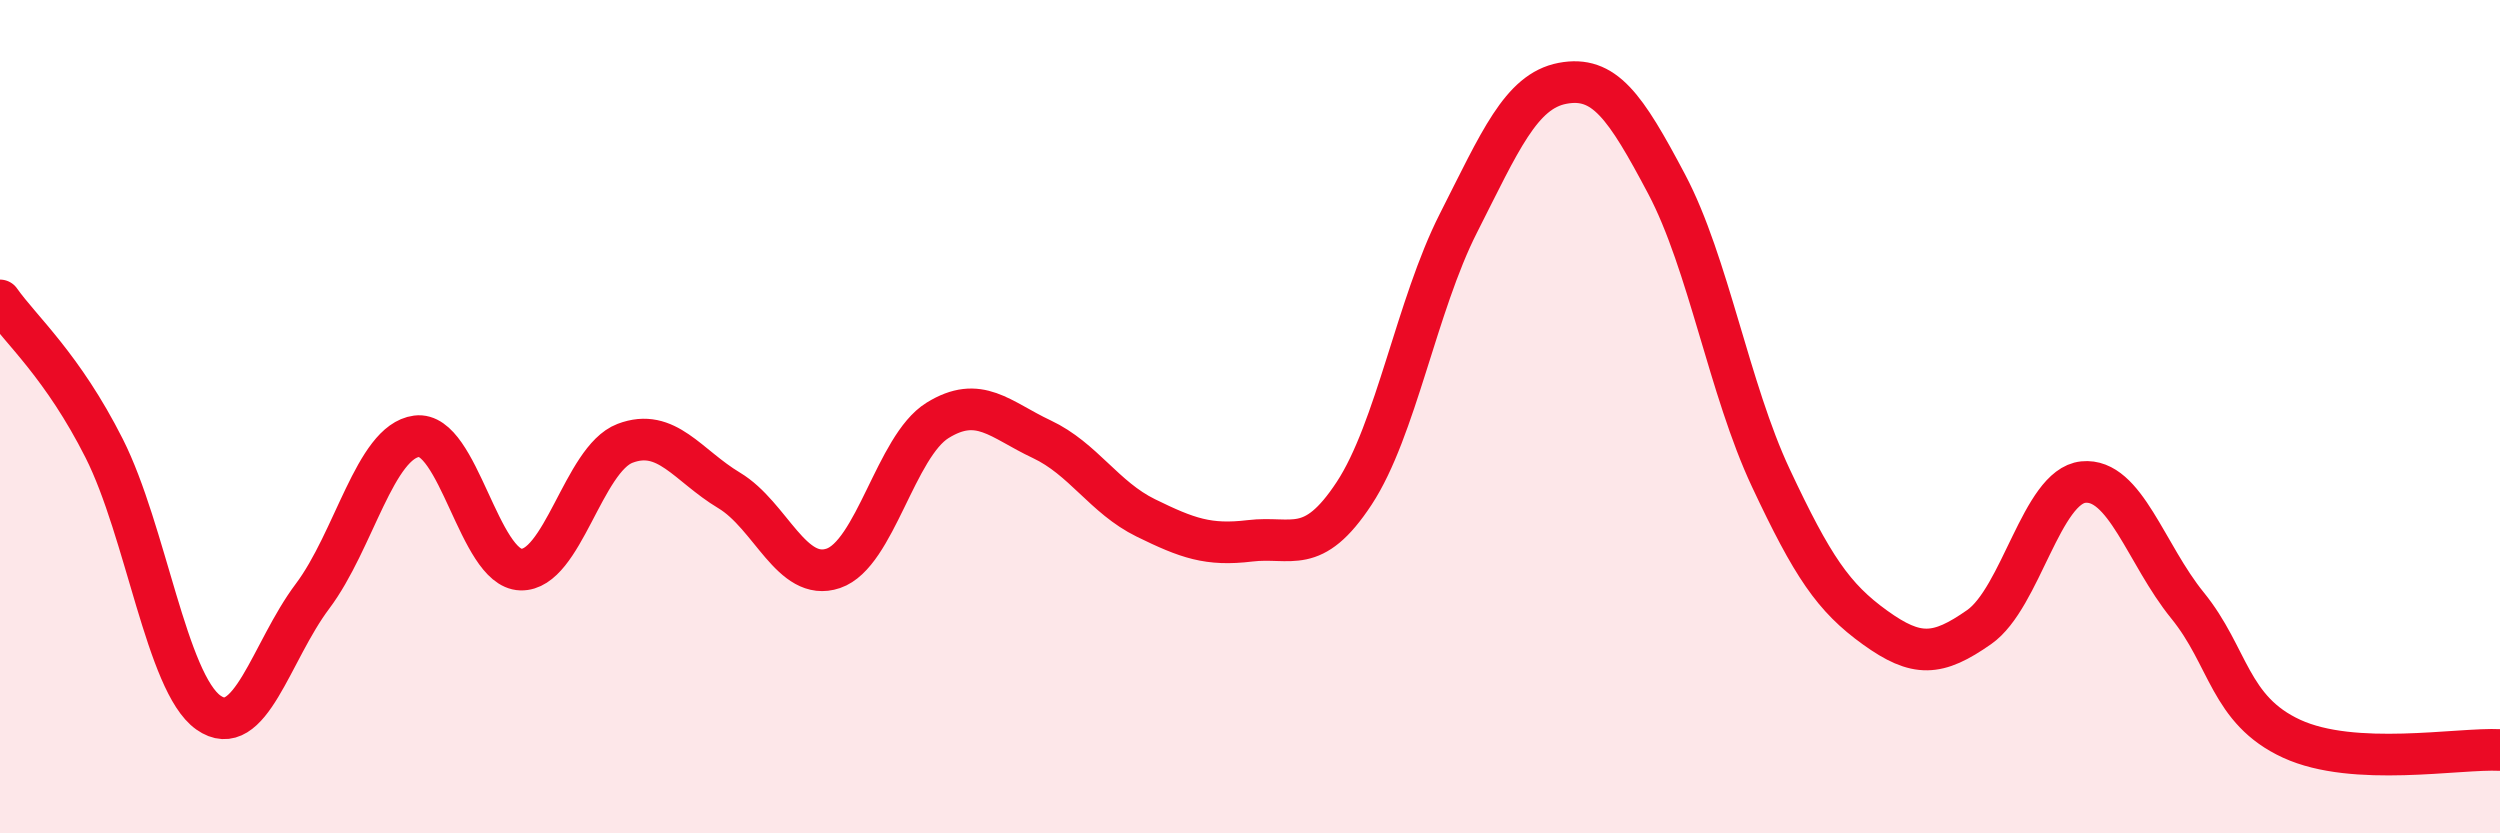 
    <svg width="60" height="20" viewBox="0 0 60 20" xmlns="http://www.w3.org/2000/svg">
      <path
        d="M 0,7.21 C 0.5,7.92 1.5,8.78 2.5,10.76 C 3.5,12.74 4,16.39 5,17.1 C 6,17.81 6.5,15.64 7.5,14.31 C 8.5,12.98 9,10.6 10,10.47 C 11,10.34 11.5,13.64 12.5,13.67 C 13.5,13.7 14,11.02 15,10.64 C 16,10.26 16.5,11.17 17.5,11.77 C 18.5,12.37 19,13.98 20,13.64 C 21,13.3 21.5,10.71 22.5,10.09 C 23.5,9.47 24,10.07 25,10.54 C 26,11.01 26.5,11.94 27.5,12.43 C 28.5,12.92 29,13.1 30,12.98 C 31,12.86 31.5,13.36 32.5,11.84 C 33.5,10.32 34,7.33 35,5.36 C 36,3.39 36.5,2.19 37.5,2 C 38.5,1.81 39,2.53 40,4.42 C 41,6.31 41.5,9.34 42.5,11.47 C 43.5,13.6 44,14.34 45,15.06 C 46,15.78 46.5,15.75 47.5,15.05 C 48.5,14.35 49,11.67 50,11.57 C 51,11.47 51.5,13.3 52.5,14.53 C 53.5,15.76 53.5,17.04 55,17.73 C 56.5,18.42 59,17.95 60,18L60 20L0 20Z"
        fill="#EB0A25"
        opacity="0.1"
        stroke-linecap="round"
        stroke-linejoin="round"
      />
      <path
        d="M 0,7.21 C 0.5,7.92 1.5,8.78 2.5,10.76 C 3.5,12.74 4,16.39 5,17.1 C 6,17.81 6.5,15.64 7.5,14.31 C 8.5,12.98 9,10.6 10,10.47 C 11,10.34 11.5,13.64 12.5,13.67 C 13.5,13.7 14,11.02 15,10.64 C 16,10.26 16.5,11.17 17.5,11.77 C 18.5,12.37 19,13.98 20,13.64 C 21,13.3 21.5,10.71 22.5,10.09 C 23.5,9.47 24,10.07 25,10.54 C 26,11.01 26.5,11.94 27.5,12.43 C 28.5,12.92 29,13.1 30,12.98 C 31,12.86 31.5,13.36 32.5,11.84 C 33.5,10.32 34,7.33 35,5.36 C 36,3.39 36.5,2.19 37.5,2 C 38.5,1.81 39,2.53 40,4.42 C 41,6.31 41.5,9.34 42.5,11.47 C 43.5,13.6 44,14.34 45,15.06 C 46,15.78 46.5,15.75 47.5,15.05 C 48.5,14.35 49,11.67 50,11.57 C 51,11.47 51.5,13.3 52.5,14.53 C 53.5,15.76 53.5,17.04 55,17.73 C 56.5,18.42 59,17.95 60,18"
        stroke="#EB0A25"
        stroke-width="1"
        fill="none"
        stroke-linecap="round"
        stroke-linejoin="round"
      />
    </svg>
  